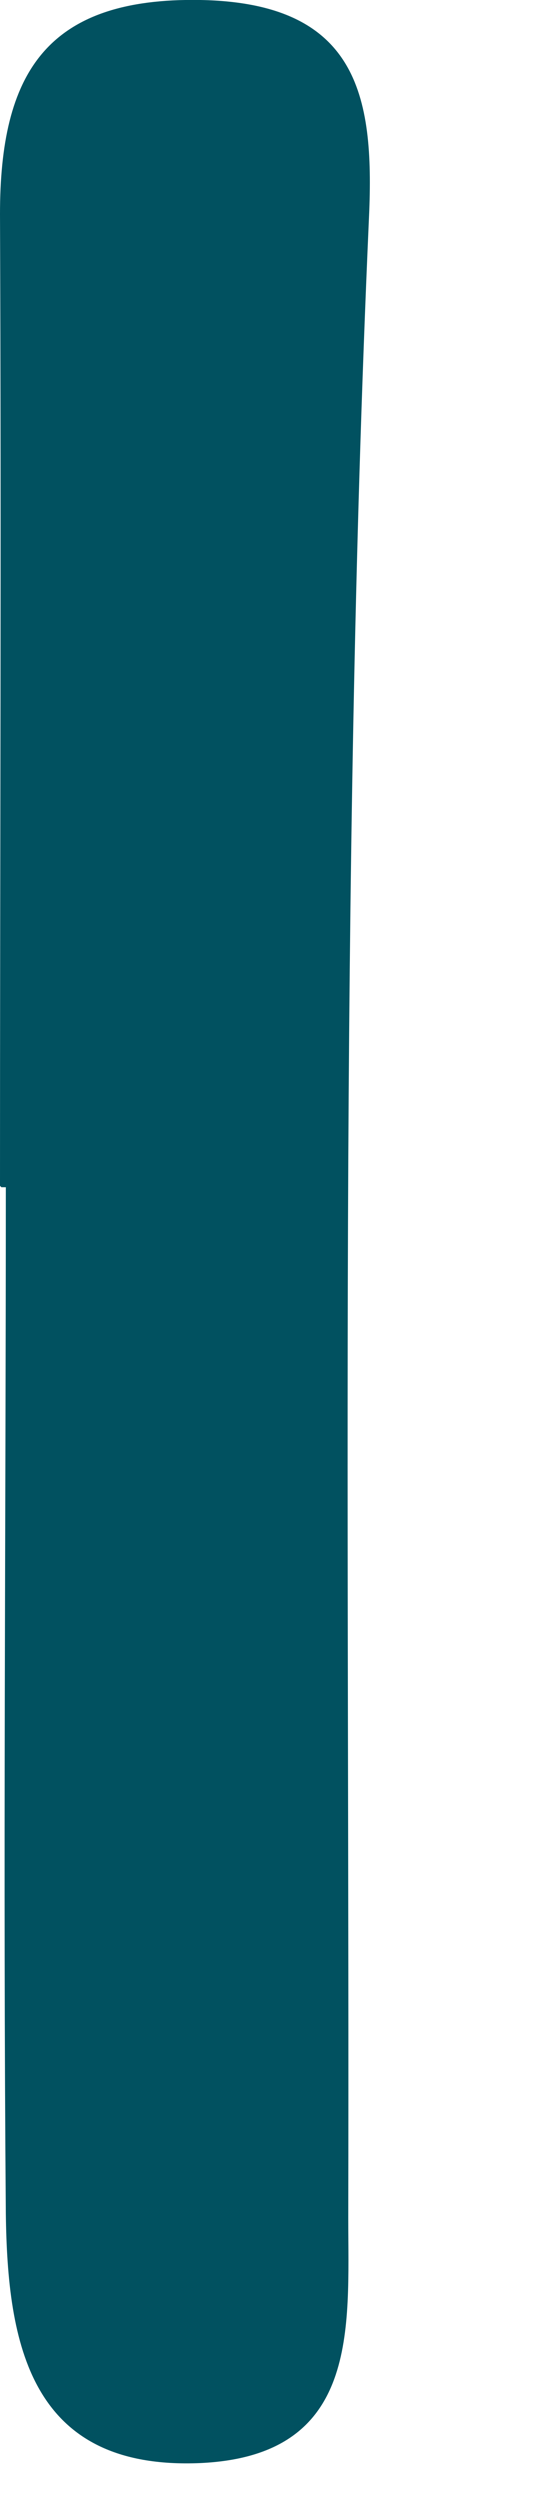 <?xml version="1.0" encoding="utf-8"?>
<svg xmlns="http://www.w3.org/2000/svg" fill="none" height="100%" overflow="visible" preserveAspectRatio="none" style="display: block;" viewBox="0 0 2 9" width="100%">
<path d="M0 4.269C0 3.105 0.005 1.935 0 0.771C0 0.266 0.165 -0.01 0.723 0C1.302 0.011 1.35 0.362 1.329 0.798C1.223 3.195 1.26 5.587 1.255 7.985C1.255 8.383 1.297 8.84 0.723 8.867C0.106 8.894 0.027 8.436 0.021 7.969C0.011 6.735 0.021 5.502 0.021 4.274C0.021 4.274 0.011 4.274 0.005 4.274L0 4.269Z" fill="#015160" id="Vector"/>
</svg>